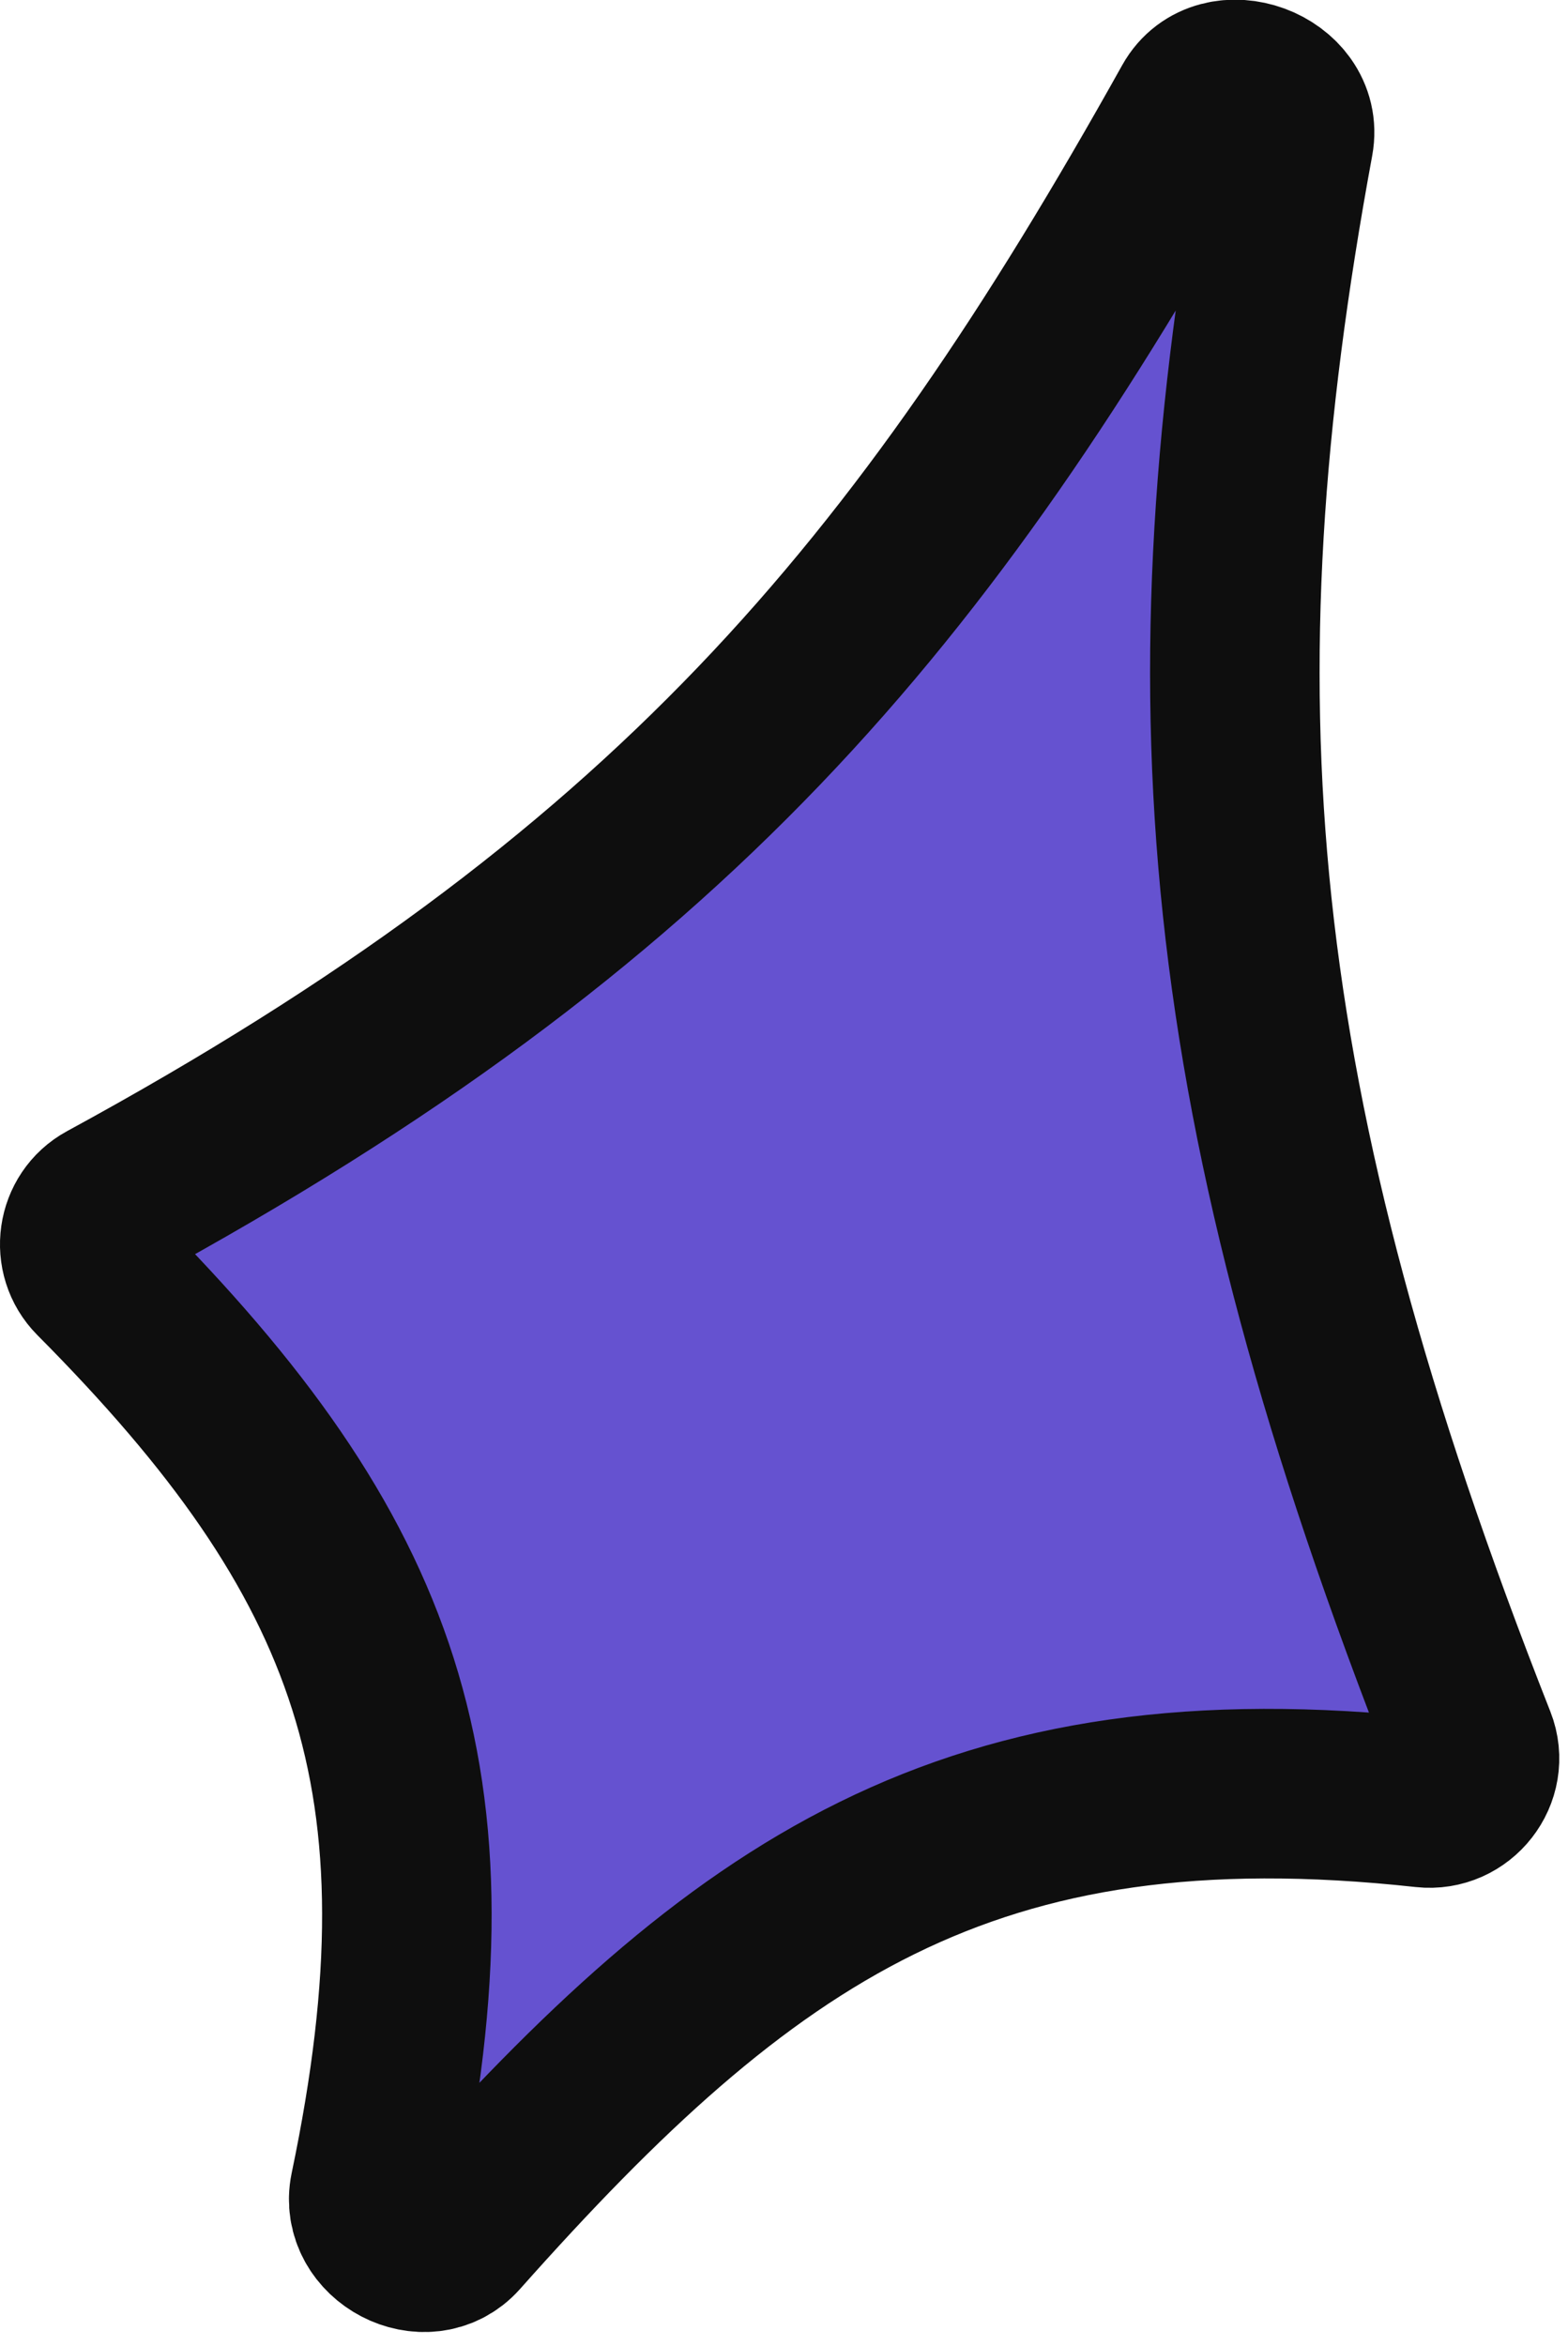 <svg width="111" height="166" viewBox="0 0 111 166" fill="none" xmlns="http://www.w3.org/2000/svg">
<path d="M104.167 123.313C86.257 77.874 84.057 48.871 91.238 9.934C91.889 6.407 86.432 4.402 84.683 7.533C65.282 42.273 47.236 63.763 7.613 85.316C5.799 86.302 5.446 88.784 6.902 90.248C26.644 110.108 32.611 125.888 26.524 154.983C25.855 158.182 30.157 160.433 32.329 157.992C52.62 135.181 68.529 124.035 100.857 127.569C103.191 127.824 105.028 125.497 104.167 123.313Z" fill="#6552D0" stroke="#0E0E0E" stroke-width="12"/>
</svg>
